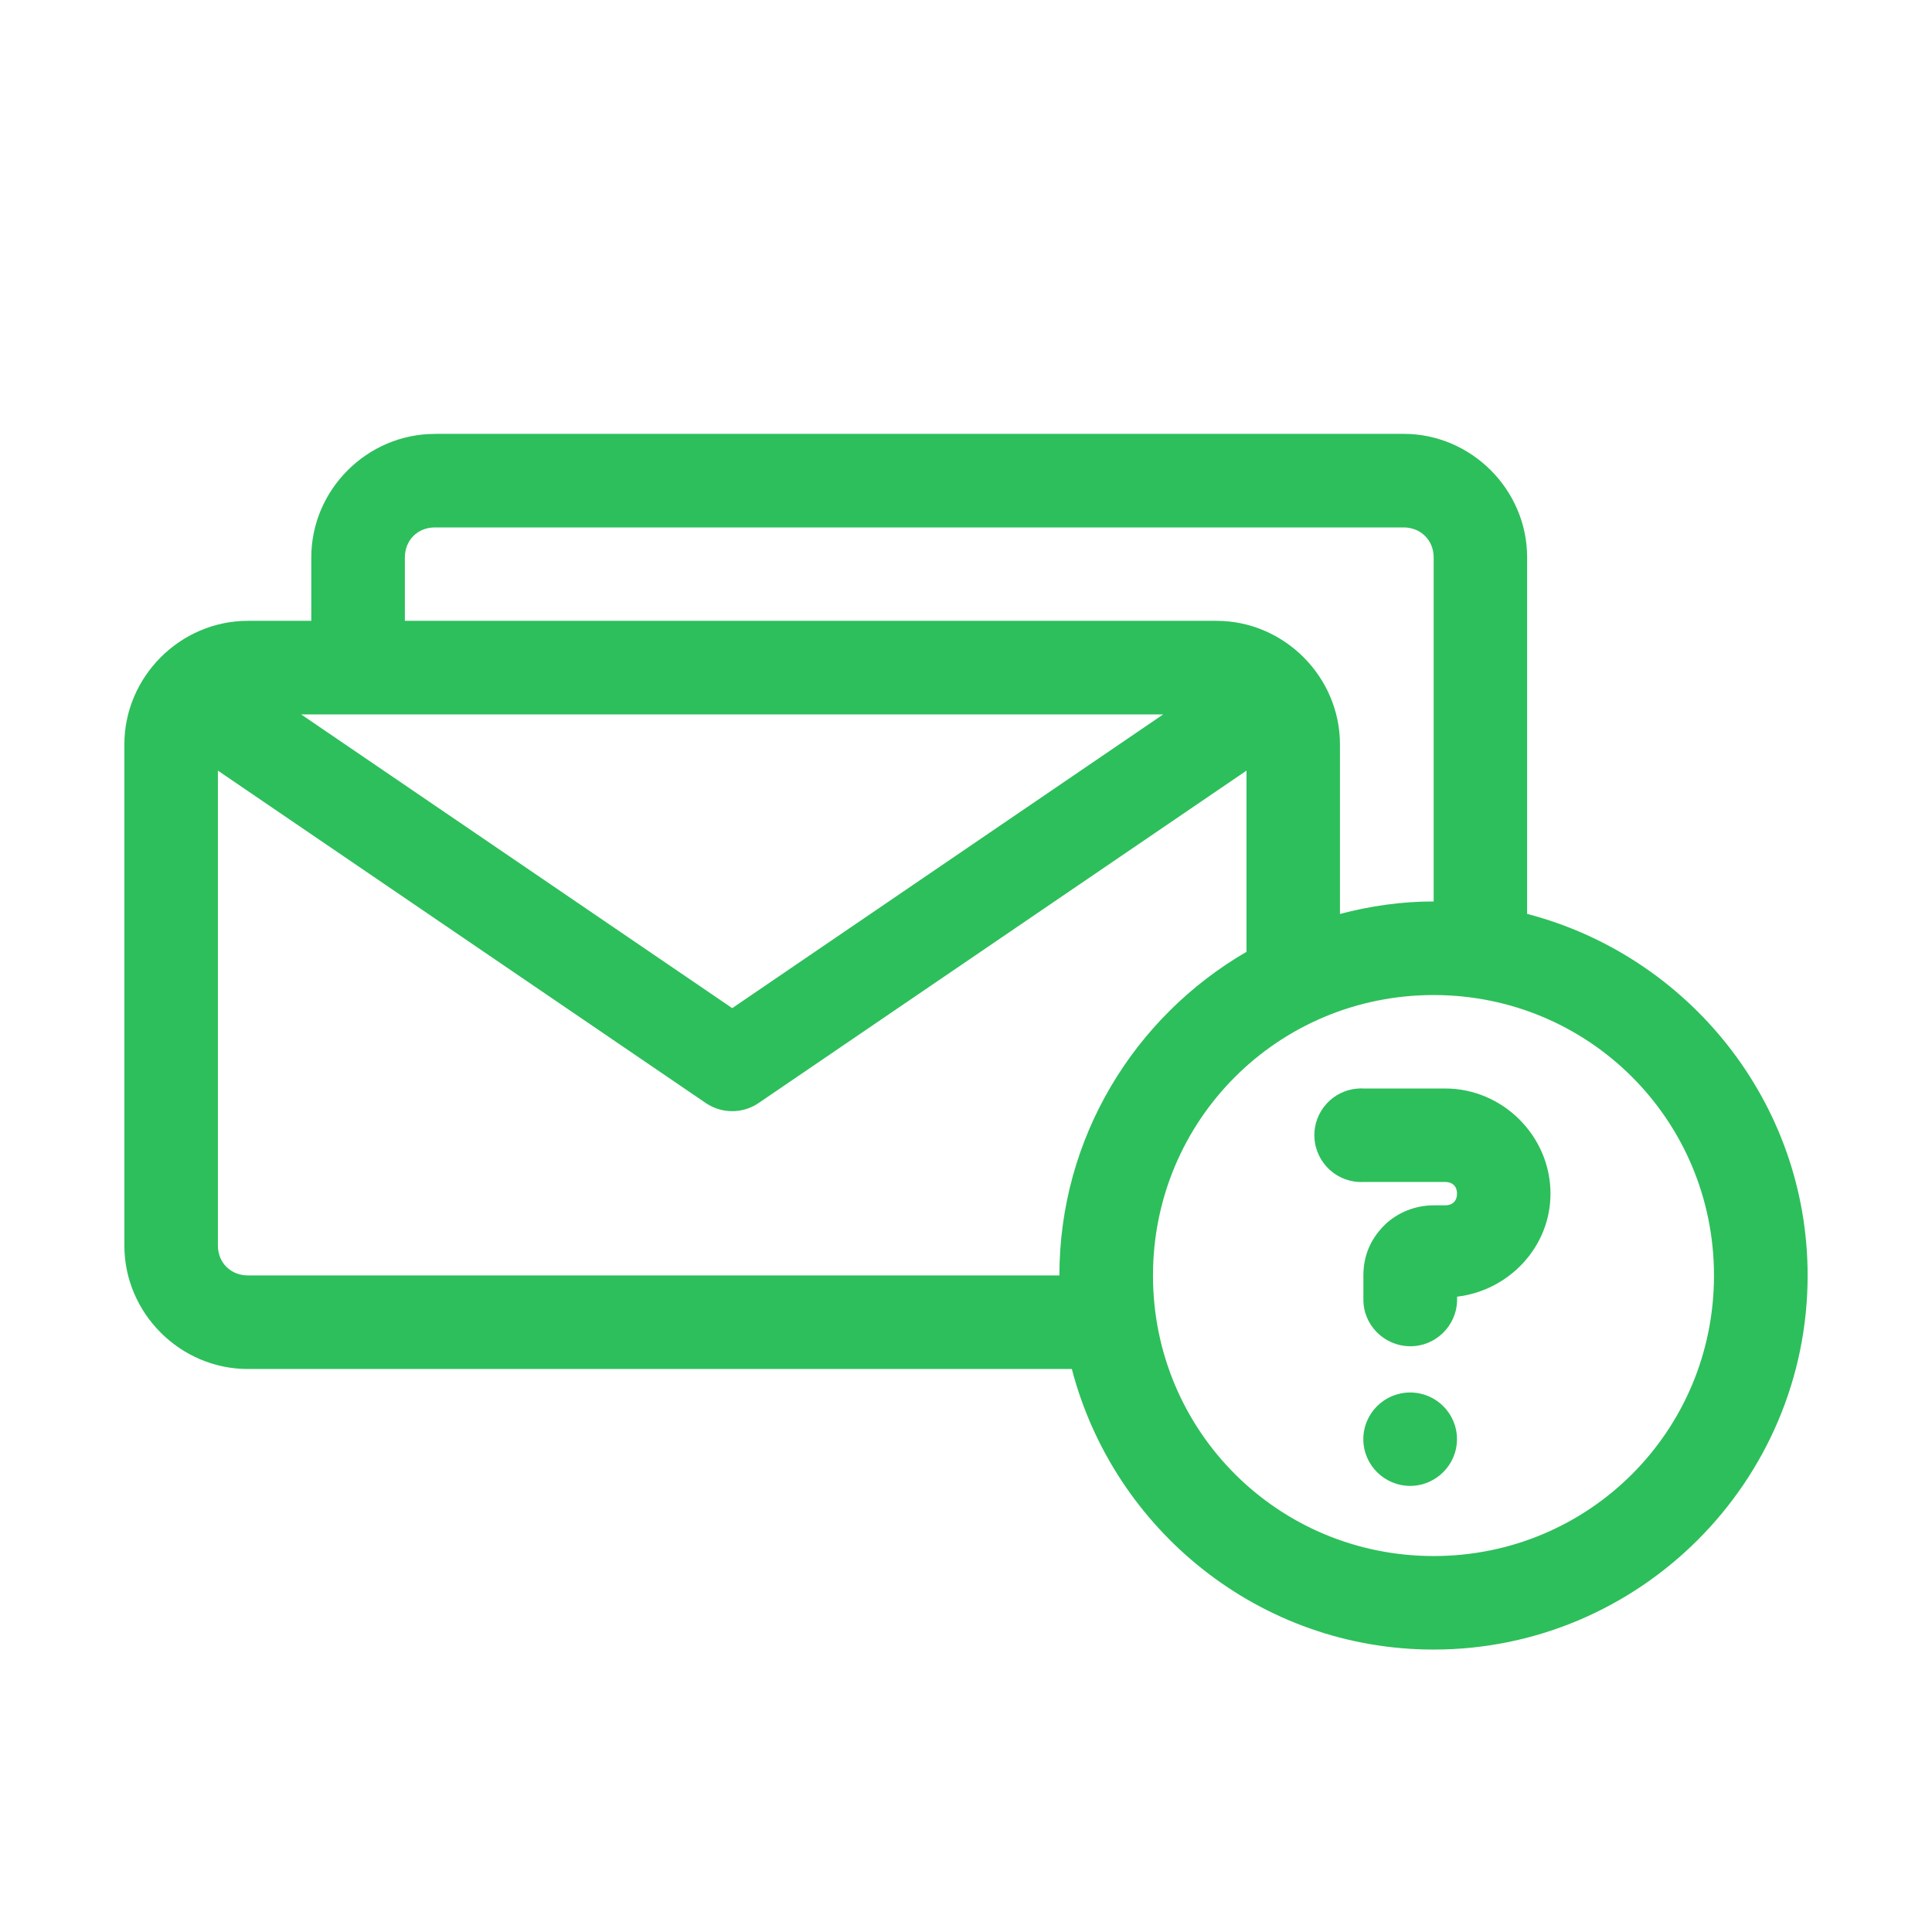 <?xml version="1.0" encoding="utf-8"?>
<!-- Generator: Adobe Illustrator 16.0.0, SVG Export Plug-In . SVG Version: 6.00 Build 0)  -->
<!DOCTYPE svg PUBLIC "-//W3C//DTD SVG 1.1//EN" "http://www.w3.org/Graphics/SVG/1.1/DTD/svg11.dtd">
<svg version="1.1" id="Layer_1" xmlns="http://www.w3.org/2000/svg" xmlns:xlink="http://www.w3.org/1999/xlink" x="0px" y="0px"
	 width="32px" height="32px" viewBox="0 0 32 32" enable-background="new 0 0 32 32" xml:space="preserve">
<g transform="translate(0,-952.362)">
	<path fill="#2DBF5B" d="M7.202,959.549c-1.121,0-2.046,0.925-2.046,2.045v1.051H4.105c-1.12,0-2.045,0.927-2.045,2.046v8.302
		c0,1.12,0.925,2.044,2.045,2.044h13.648c0.694,2.666,3.113,4.647,5.993,4.647c3.411,0,6.194-2.783,6.194-6.196
		c0-2.876-1.983-5.296-4.646-5.989v-5.906c0-1.12-0.925-2.045-2.045-2.045H7.202z M7.202,961.098h16.047
		c0.283,0,0.497,0.212,0.497,0.496v5.699c-0.538,0-1.057,0.076-1.552,0.207v-2.809c0-1.119-0.925-2.046-2.045-2.046H6.706v-1.051
		C6.706,961.31,6.917,961.098,7.202,961.098z M4.988,964.195h14.278l-7.138,4.865L4.988,964.195z M3.609,965.126l8.083,5.507
		c0.263,0.178,0.608,0.178,0.871,0l8.083-5.507v3.001c-1.854,1.076-3.099,3.076-3.099,5.36H4.105c-0.284,0-0.496-0.212-0.496-0.495
		V965.126z M23.746,968.843c2.573,0,4.643,2.07,4.643,4.646c0,2.576-2.069,4.646-4.643,4.646c-2.577,0-4.649-2.07-4.649-4.646
		C19.097,970.913,21.169,968.843,23.746,968.843z M22.511,970.391c-0.43,0.019-0.761,0.383-0.74,0.81
		c0.021,0.428,0.385,0.759,0.811,0.738h1.356c0.121,0,0.195,0.074,0.195,0.193c0,0.121-0.074,0.194-0.195,0.194h-0.191
		c-0.357,0-0.66,0.159-0.849,0.362c-0.191,0.205-0.316,0.465-0.316,0.799v0.389c-0.007,0.426,0.337,0.777,0.767,0.784
		c0.427,0.006,0.778-0.336,0.785-0.763c0-0.009,0-0.015,0-0.021v-0.037c0.858-0.101,1.547-0.822,1.547-1.707
		c0-0.952-0.791-1.741-1.742-1.741h-1.356C22.558,970.389,22.533,970.389,22.511,970.391z M23.357,975.426
		c-0.428,0-0.776,0.346-0.776,0.774c0,0.426,0.349,0.773,0.776,0.773c0.426,0,0.775-0.348,0.775-0.773
		C24.133,975.771,23.783,975.426,23.357,975.426z"/>
</g>
</svg>
